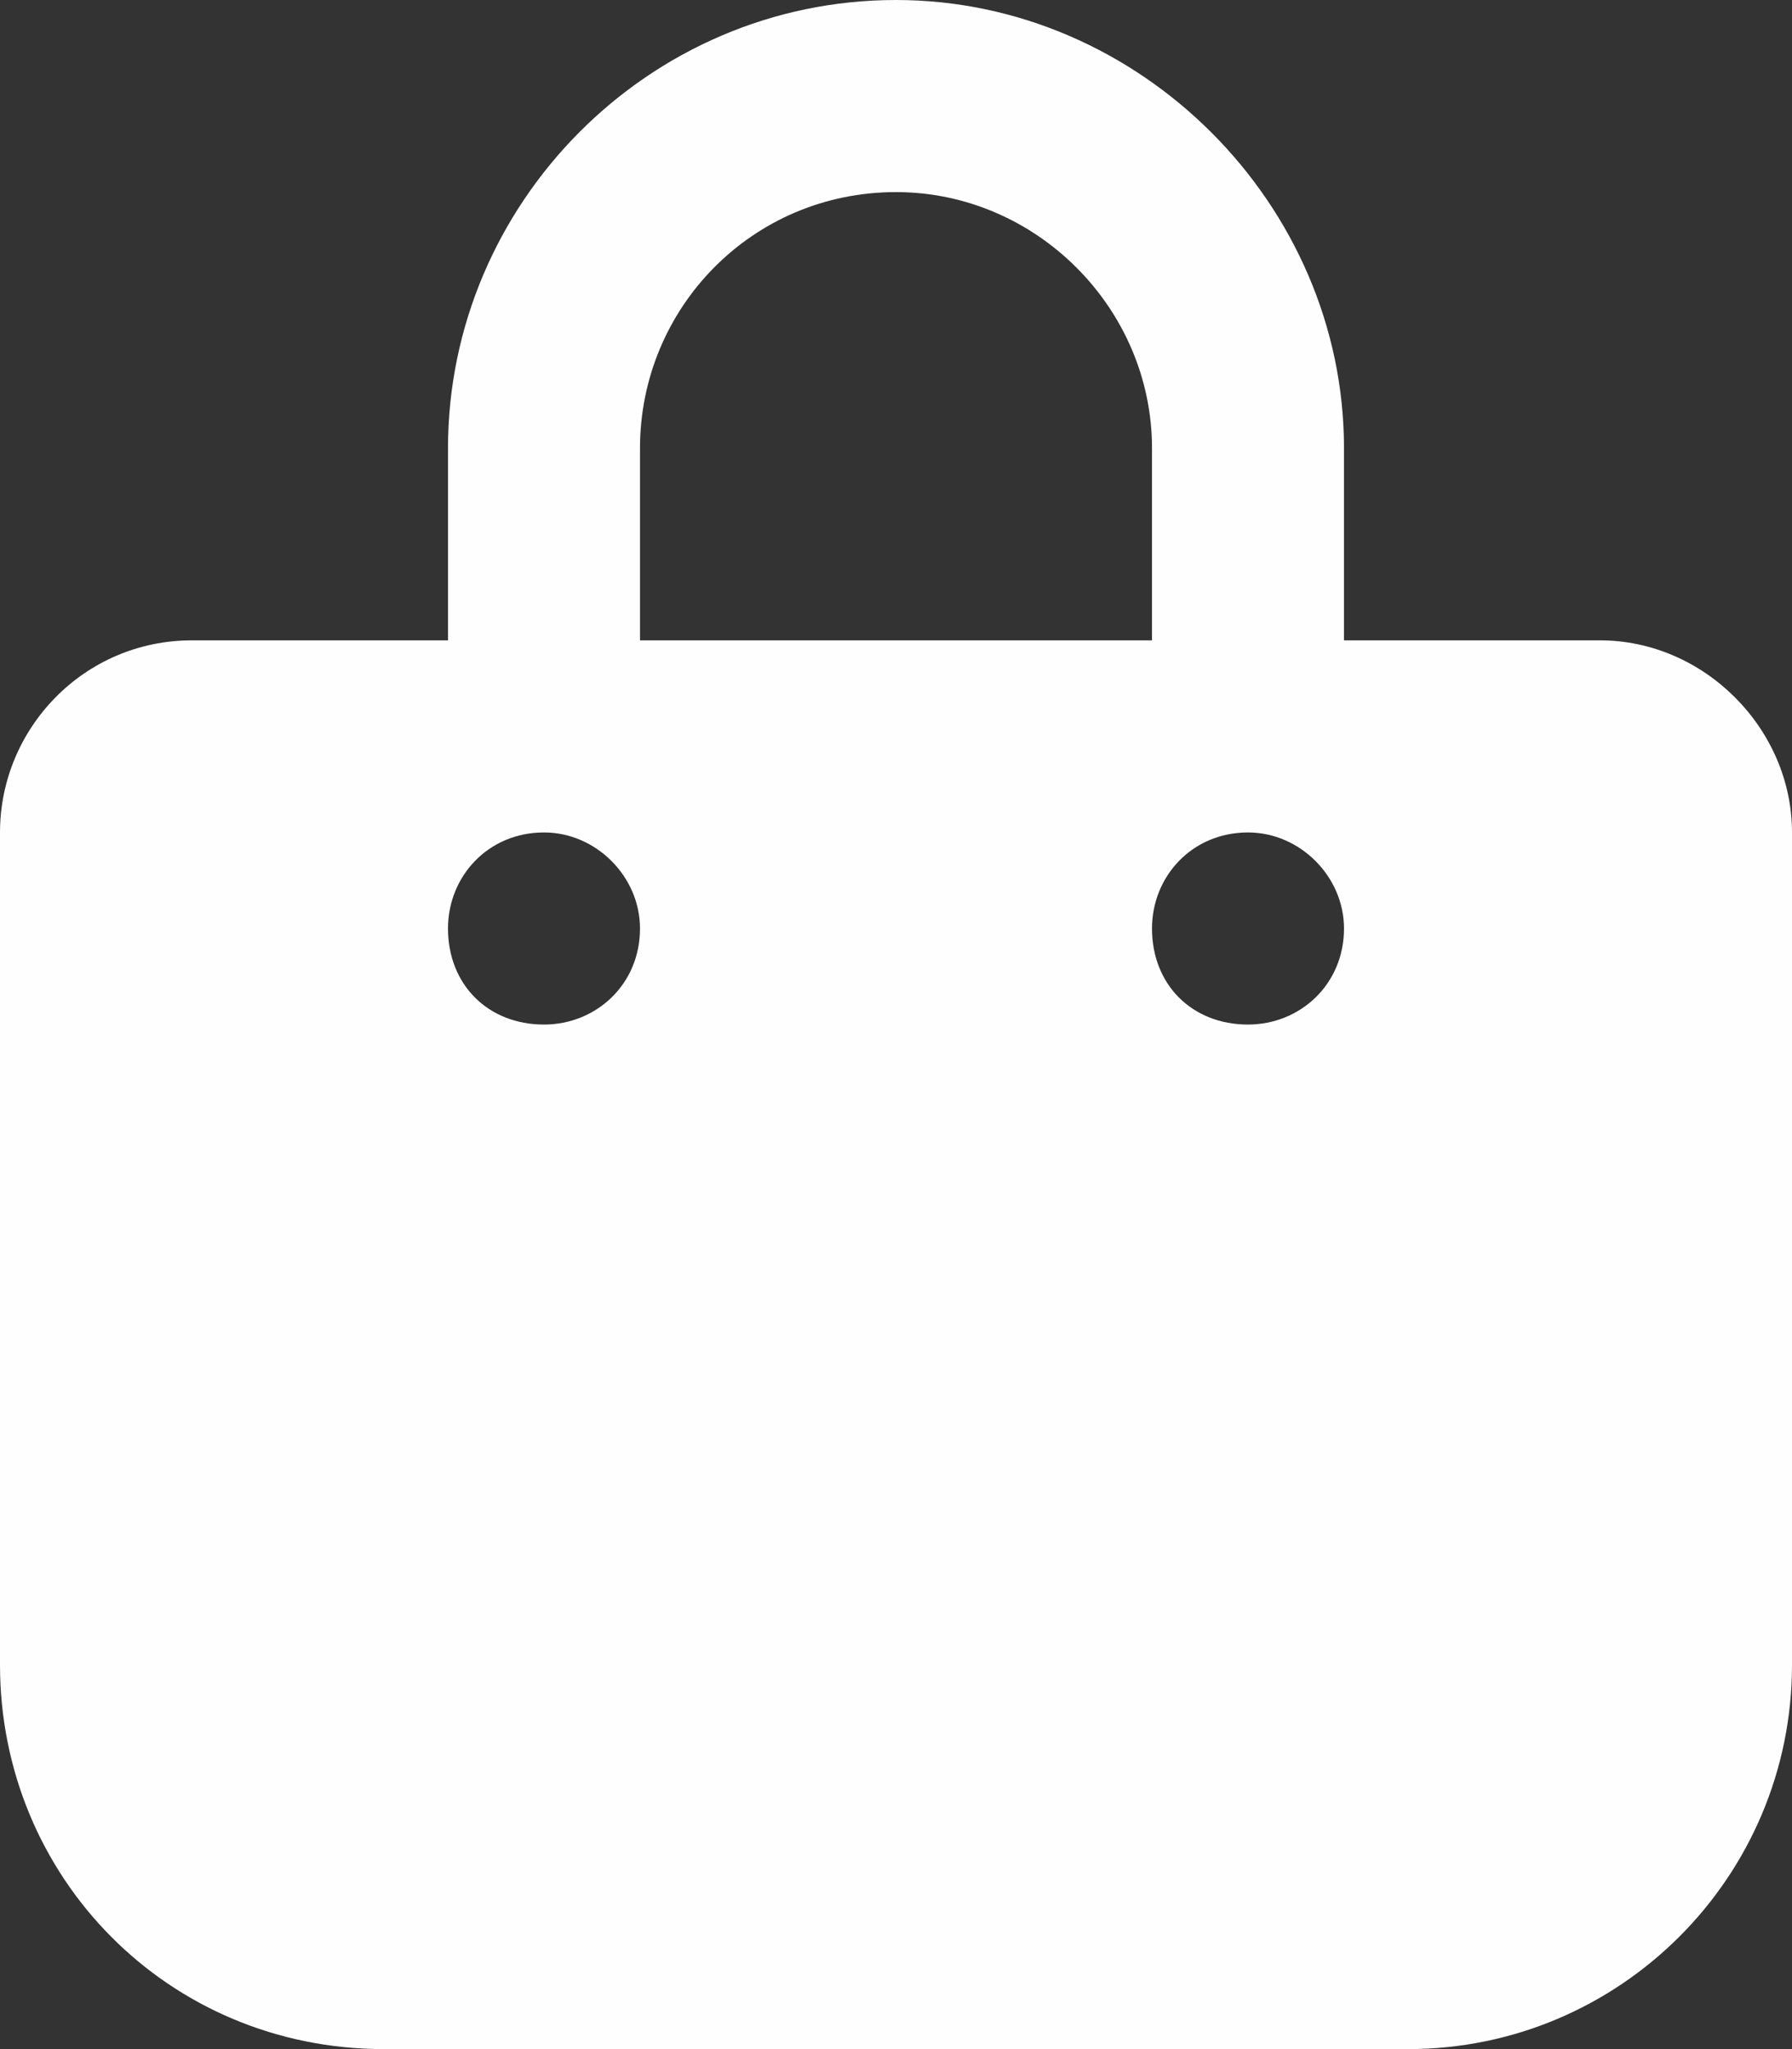 <?xml version="1.0" encoding="UTF-8"?> <svg xmlns="http://www.w3.org/2000/svg" width="14" height="16" viewBox="0 0 14 16" fill="none"><rect x="0" y="0" width="14" height="16" fill="#333333" stroke="none"/><path d="M3.5 3.5C3.5 1.594 5.062 0 7 0C8.906 0 10.5 1.594 10.5 3.5V5H12.5C13.312 5 14 5.688 14 6.5V13C14 14.656 12.656 16 11 16H3C1.312 16 0 14.656 0 13V6.5C0 5.688 0.656 5 1.5 5H3.5V3.5ZM5 5H9V3.5C9 2.406 8.094 1.5 7 1.5C5.875 1.5 5 2.406 5 3.5V5ZM4.25 8C4.656 8 5 7.688 5 7.25C5 6.844 4.656 6.5 4.25 6.5C3.812 6.5 3.5 6.844 3.5 7.25C3.5 7.688 3.812 8 4.25 8ZM9.75 6.5C9.312 6.5 9 6.844 9 7.25C9 7.688 9.312 8 9.75 8C10.156 8 10.5 7.688 10.5 7.25C10.5 6.844 10.156 6.5 9.75 6.5Z" fill="#FEFEFE"></path></svg> 